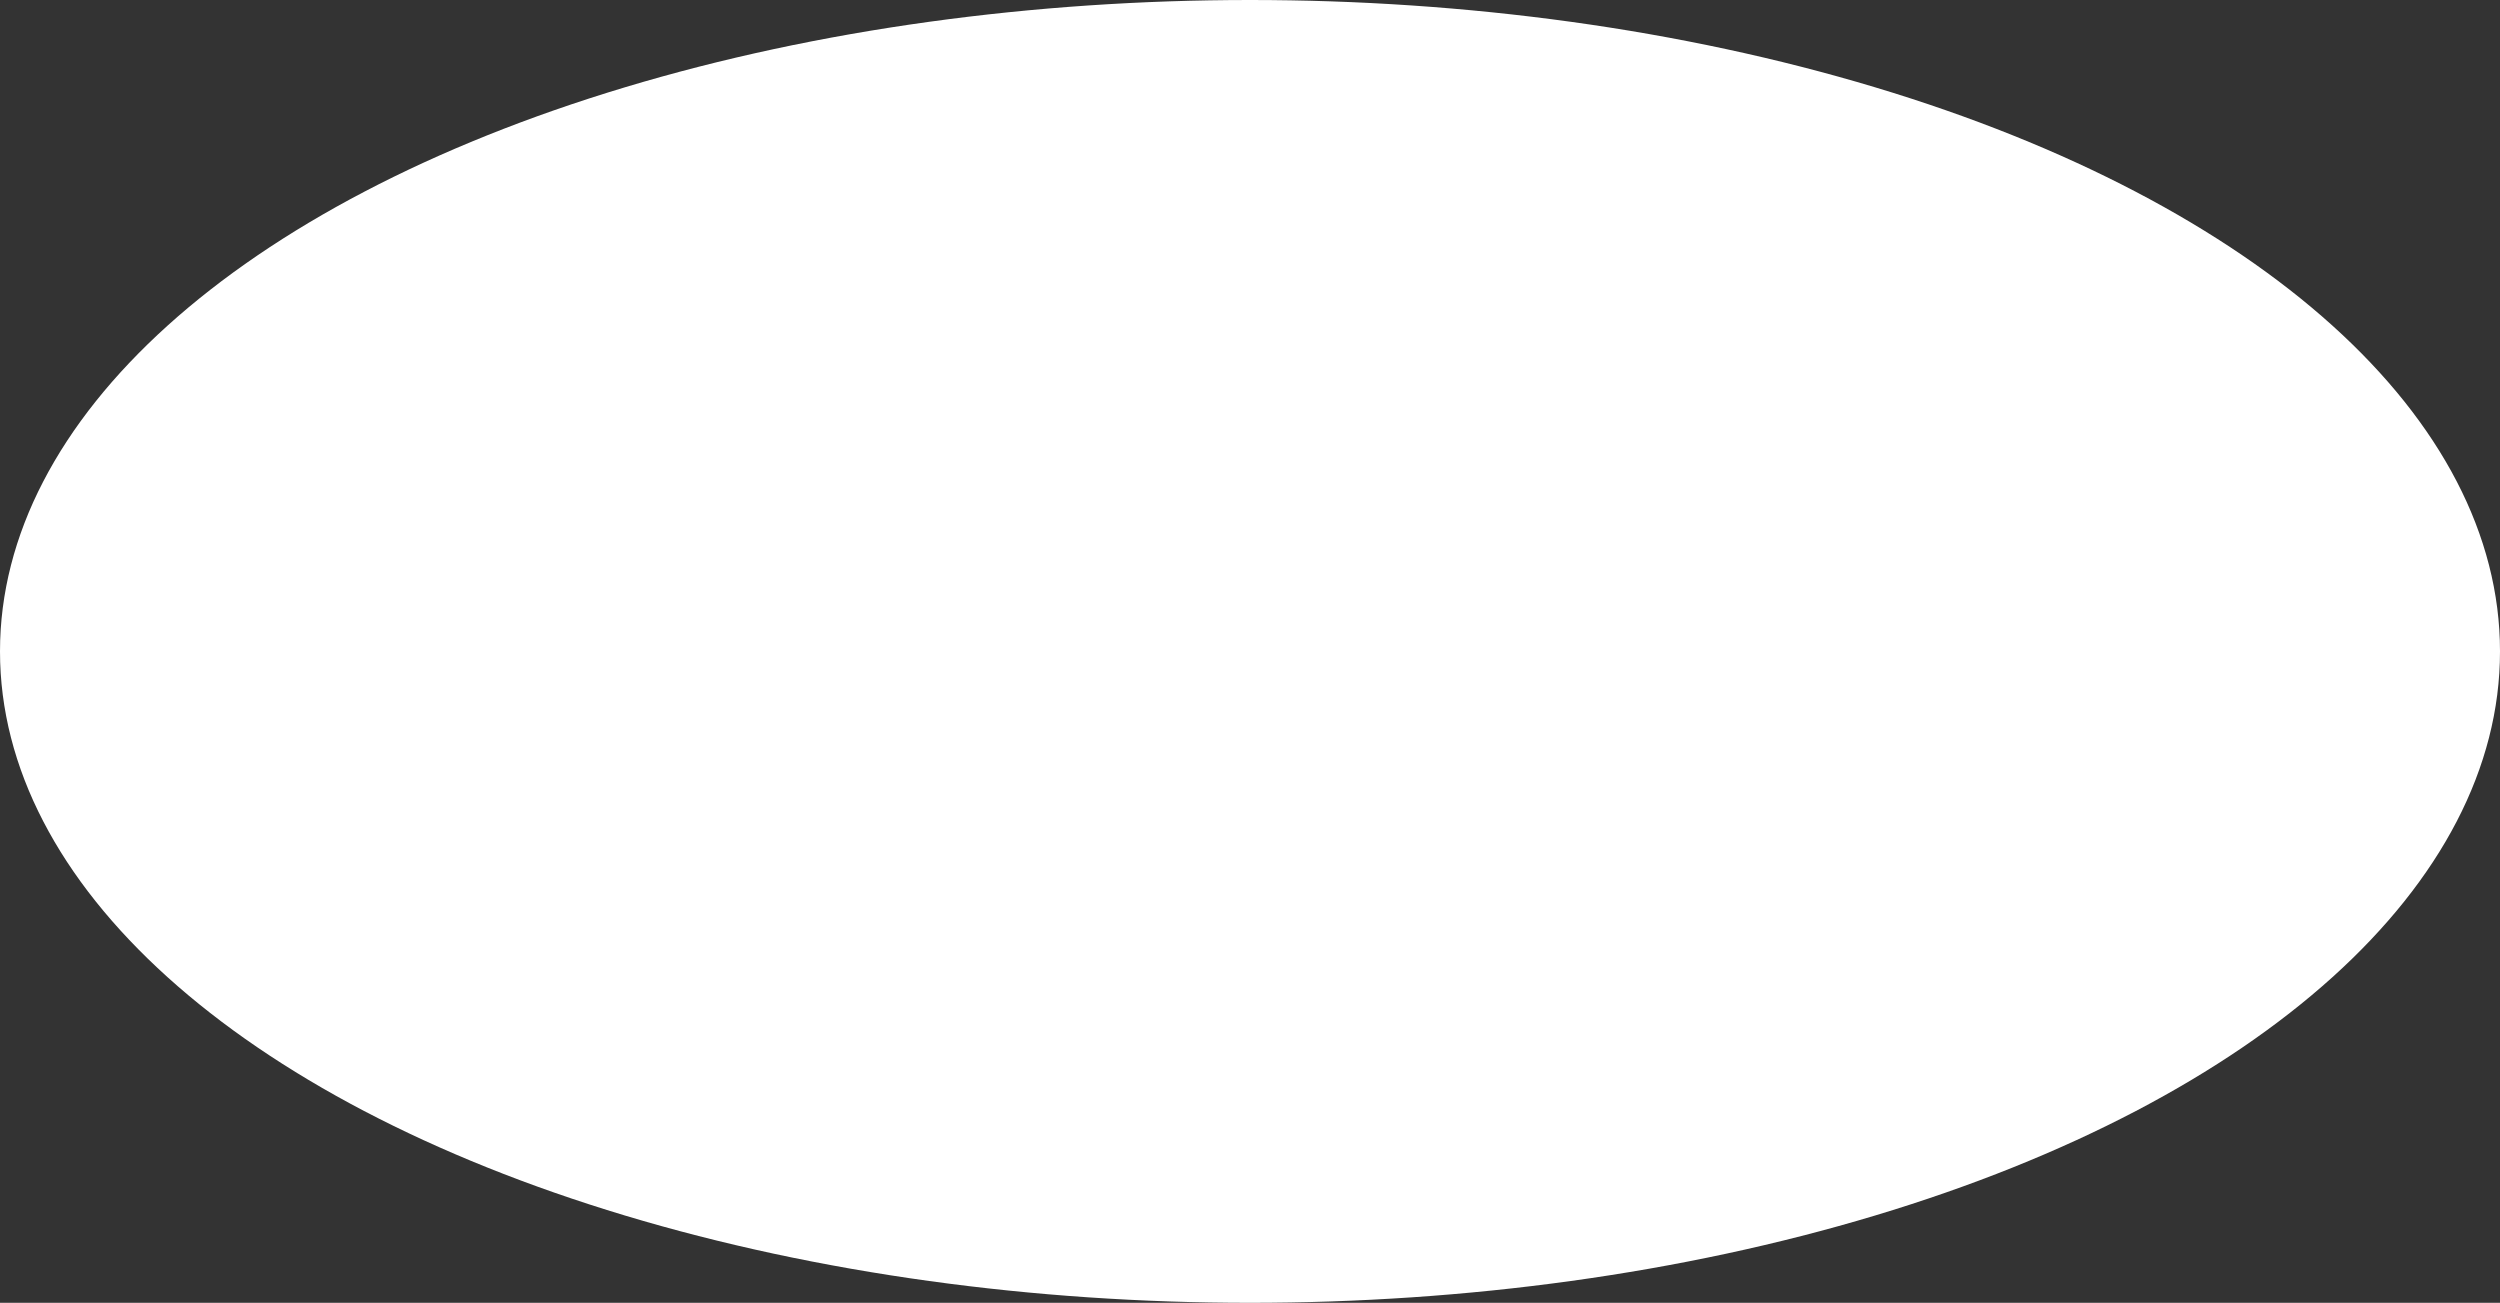 <?xml version="1.0" encoding="UTF-8"?> <svg xmlns="http://www.w3.org/2000/svg" width="142" height="74" viewBox="0 0 142 74" fill="none"><rect x="0" y="0" width="142" height="74" fill="#333333" stroke="none"/><ellipse cx="71" cy="37" rx="71" ry="37" fill="white"></ellipse></svg> 